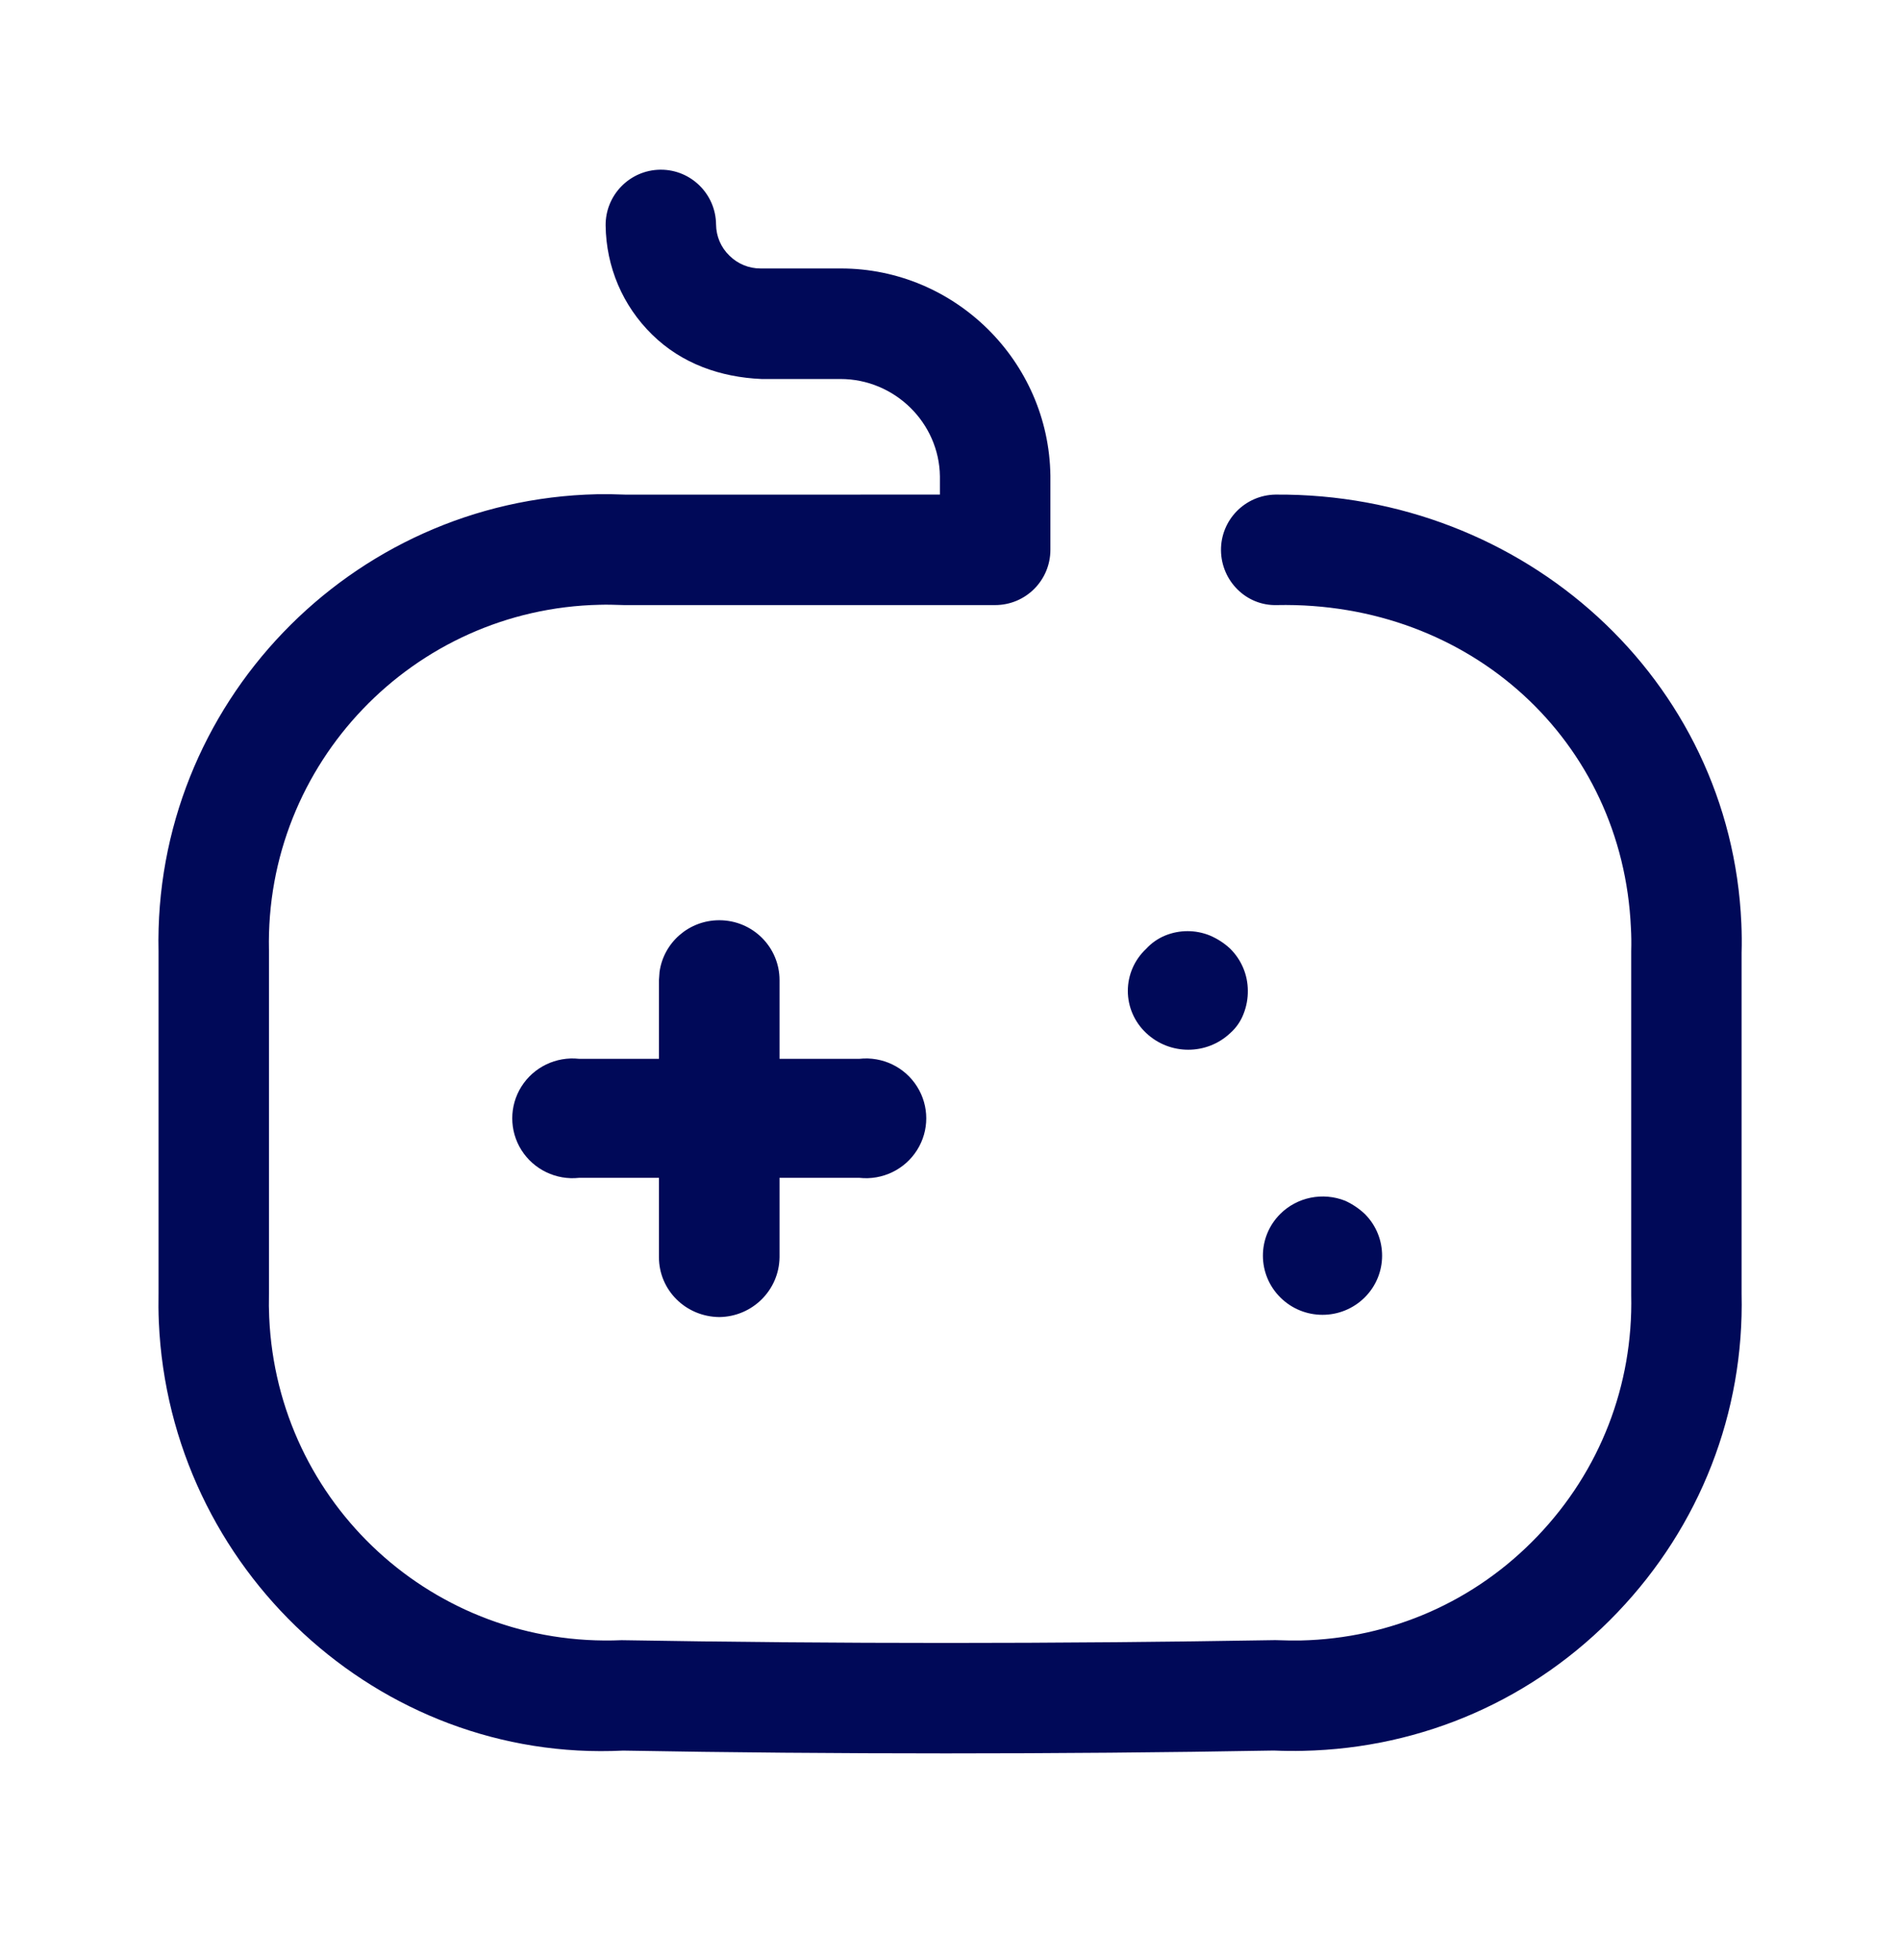 <svg width="32" height="33" viewBox="0 0 32 33" fill="none" xmlns="http://www.w3.org/2000/svg">
<g id="game">
<path id="Vector" d="M12.114 15.493C12.675 15.493 13.129 15.944 13.129 16.501V17.826H14.475C14.862 17.784 15.239 17.965 15.445 18.293C15.652 18.62 15.652 19.036 15.445 19.363C15.239 19.69 14.862 19.872 14.475 19.83H13.129V21.166C13.123 21.72 12.672 22.168 12.114 22.174C11.546 22.168 11.098 21.718 11.098 21.166V19.83H9.752C9.366 19.872 8.989 19.69 8.782 19.363C8.576 19.036 8.576 18.62 8.782 18.293C8.989 17.965 9.366 17.784 9.752 17.826H11.098V16.501L11.108 16.364C11.175 15.872 11.6 15.493 12.114 15.493ZM21.56 20.44C21.847 20.153 22.28 20.066 22.658 20.217C22.779 20.273 22.891 20.348 22.988 20.44C23.376 20.83 23.374 21.459 22.982 21.846C22.59 22.233 21.957 22.233 21.566 21.846C21.174 21.459 21.171 20.83 21.56 20.44ZM19.623 15.751C19.865 15.652 20.137 15.652 20.379 15.751C20.505 15.805 20.621 15.88 20.721 15.974C20.909 16.161 21.015 16.413 21.016 16.677C21.018 16.809 20.994 16.941 20.946 17.064C20.899 17.19 20.822 17.302 20.721 17.392C20.325 17.767 19.701 17.767 19.304 17.392C19.107 17.208 18.995 16.951 18.995 16.683C18.995 16.414 19.107 16.158 19.304 15.974C19.393 15.877 19.502 15.801 19.623 15.751ZM29.328 15.545C29.15 11.44 25.672 8.297 21.482 8.327C20.968 8.335 20.558 8.755 20.564 9.269C20.571 9.781 20.99 10.203 21.506 10.187C24.768 10.121 27.331 12.481 27.468 15.624C27.475 15.746 27.477 15.87 27.473 16.017V21.802C27.507 23.324 26.946 24.765 25.895 25.863C24.845 26.962 23.428 27.585 21.906 27.619C21.782 27.621 21.657 27.619 21.478 27.613C17.778 27.676 14.094 27.676 10.47 27.614C7.306 27.75 4.671 25.312 4.534 22.178C4.528 22.053 4.527 21.928 4.53 21.782V15.996C4.462 12.857 6.959 10.249 10.101 10.182C10.223 10.178 10.348 10.182 10.511 10.187H16.761C17.274 10.187 17.691 9.771 17.691 9.256V8.009C17.665 6.079 16.082 4.52 14.163 4.52H14.136H12.816H12.809C12.613 4.52 12.427 4.444 12.286 4.305C12.142 4.167 12.062 3.979 12.06 3.779C12.055 3.268 11.639 2.857 11.131 2.857H11.12C10.607 2.863 10.195 3.284 10.2 3.797C10.209 4.493 10.486 5.147 10.983 5.633C11.482 6.124 12.138 6.352 12.827 6.381H14.143H14.156C15.069 6.381 15.819 7.12 15.83 8.02V8.327L10.551 8.328C10.384 8.321 10.219 8.319 10.056 8.321C5.894 8.412 2.579 11.873 2.67 16.017V21.764C2.667 21.928 2.668 22.092 2.675 22.257C2.858 26.417 6.382 29.677 10.495 29.473C12.283 29.505 14.103 29.52 15.931 29.52C17.77 29.52 19.616 29.505 21.454 29.472C21.62 29.479 21.786 29.481 21.95 29.477C23.966 29.433 25.845 28.608 27.239 27.149C28.634 25.692 29.378 23.779 29.332 21.782V16.04C29.337 15.876 29.335 15.71 29.328 15.545Z" fill="#000958"/>
</g>
</svg>
